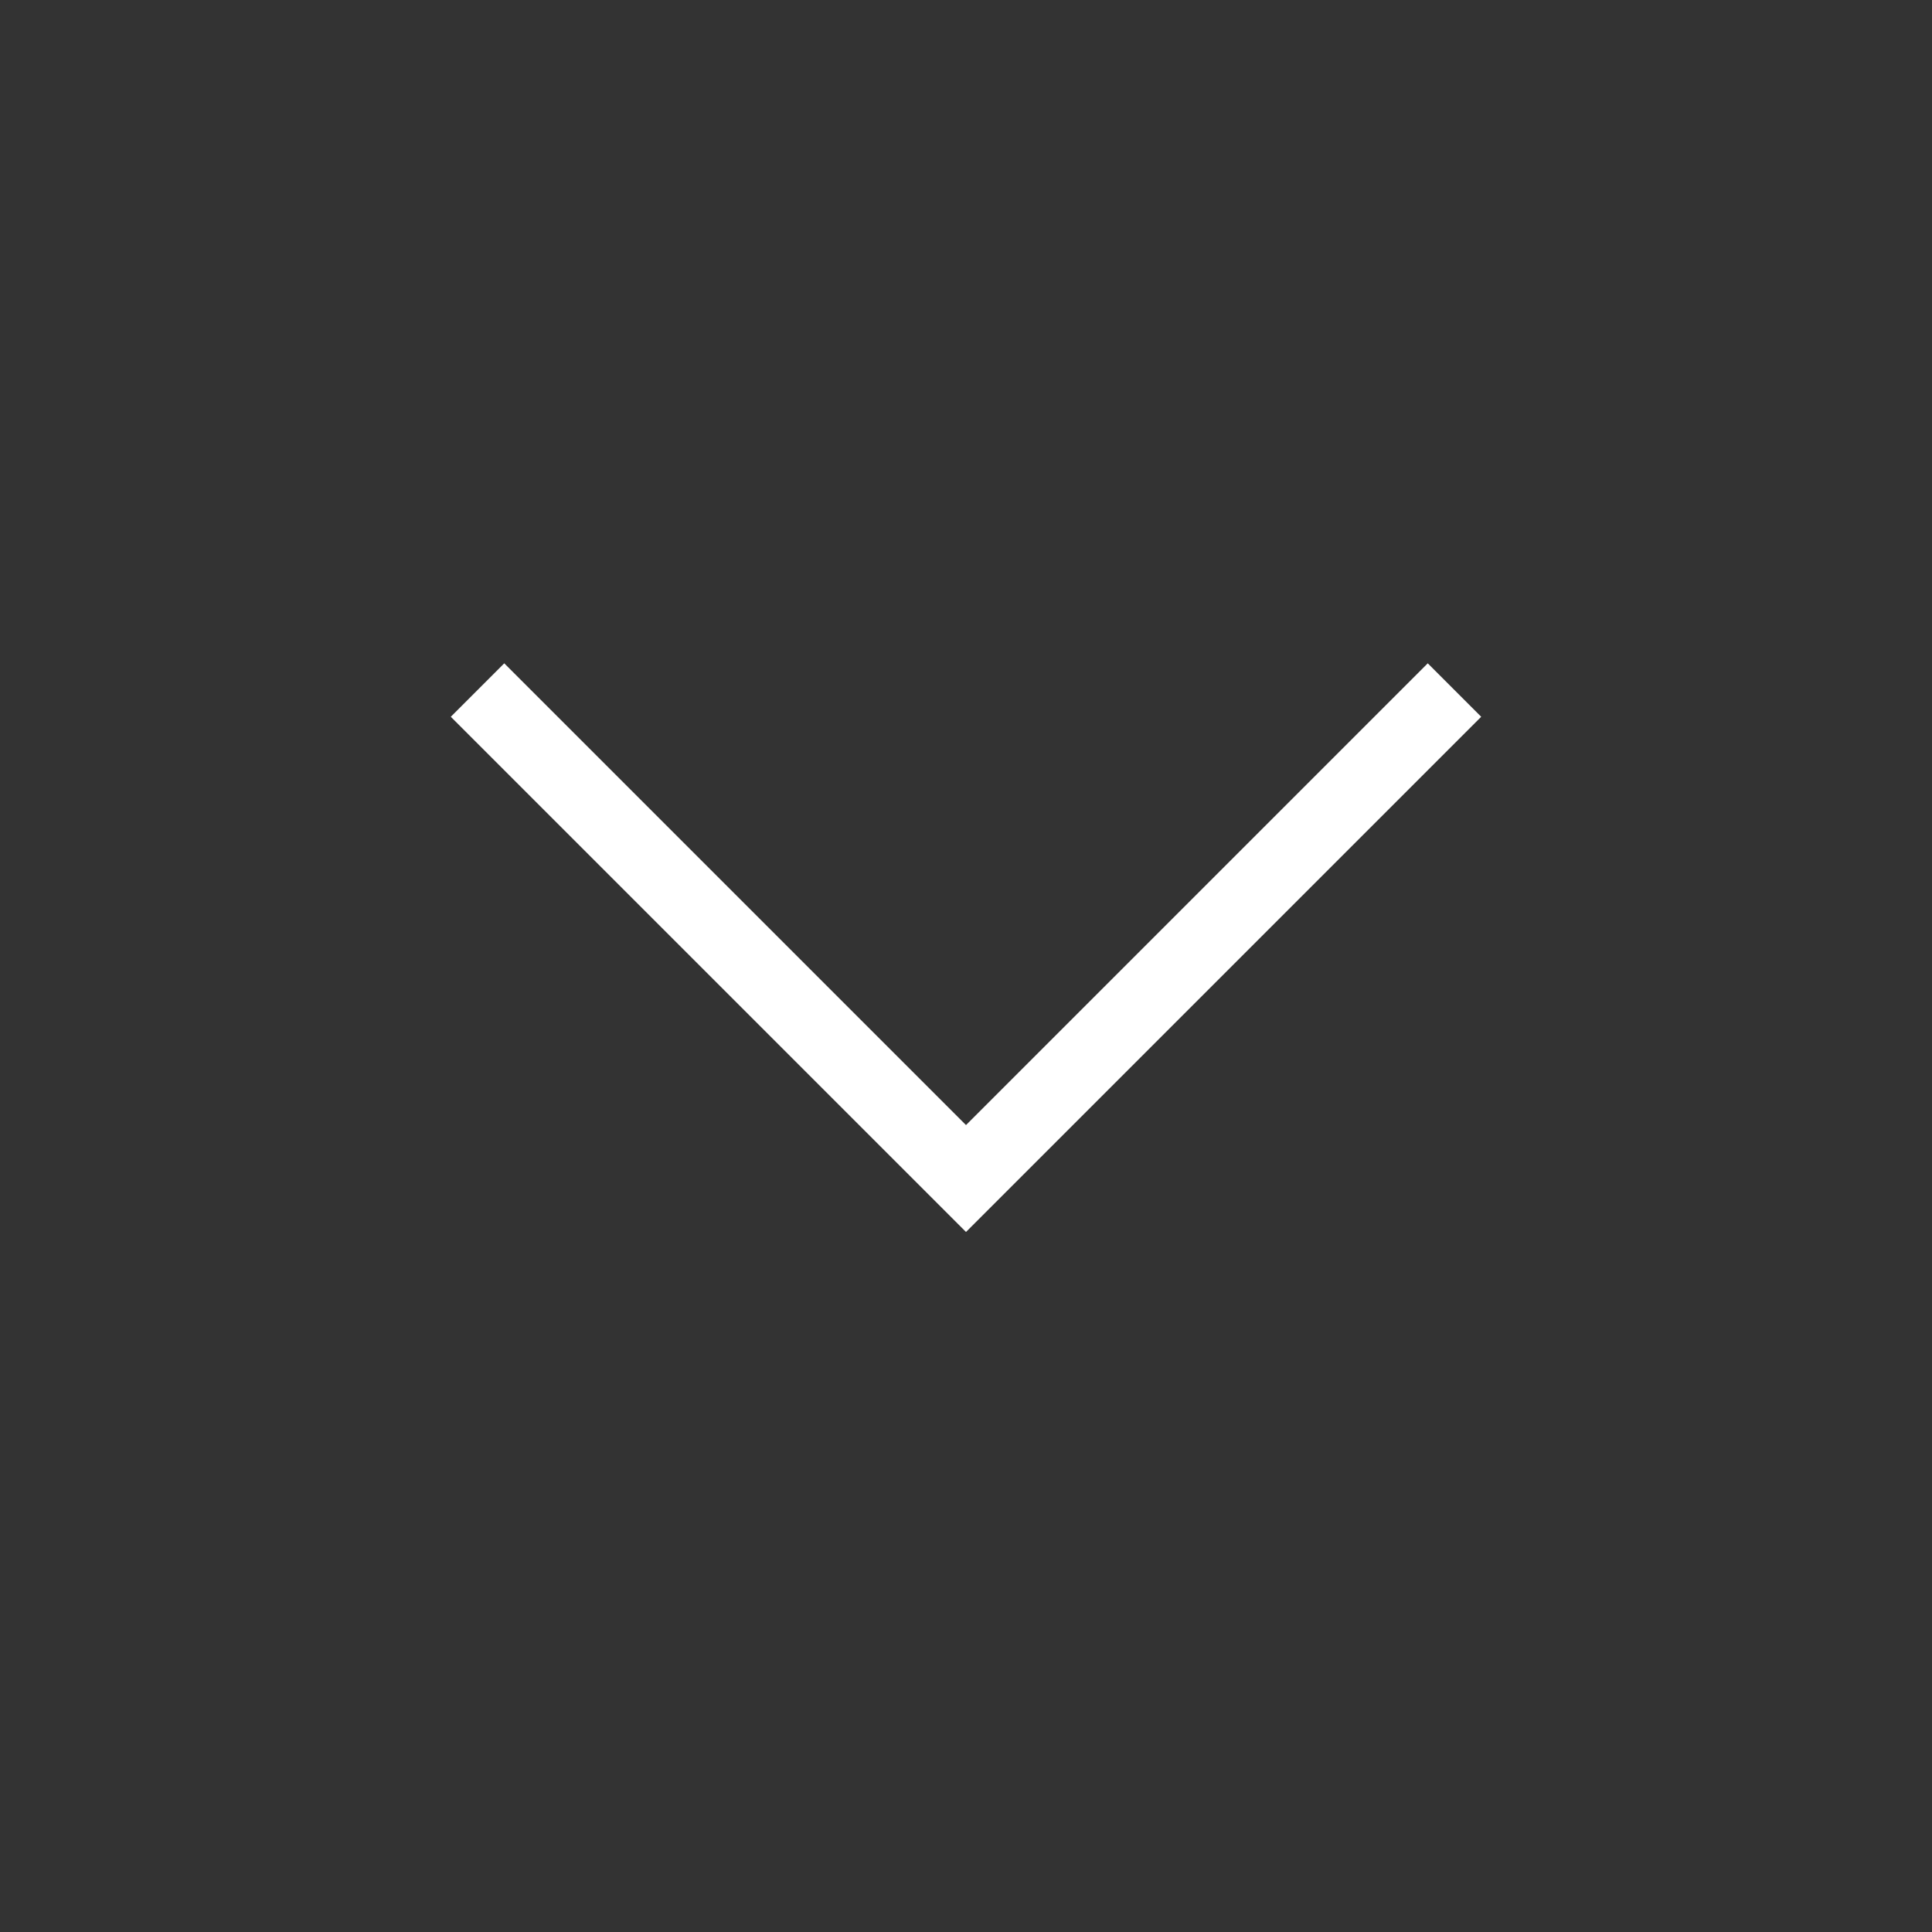<?xml version="1.0" encoding="UTF-8"?><svg xmlns="http://www.w3.org/2000/svg" xmlns:xlink="http://www.w3.org/1999/xlink" viewBox="0 0 30 30"><rect x="0" y="0" width="30" height="30" fill="#333333" stroke="none"/><defs><style>.e{fill:none;}.f{fill:#fff;}.g{clip-path:url(#d);}</style><clipPath id="d"><rect class="e" y="0" width="30" height="30"/></clipPath></defs><g id="a"/><g id="b"><g id="c"><g class="g"><path class="f" d="M15,19.13L7,11.13l.83-.83,7.17,7.17,7.17-7.17,.83,.83-8,8Z"/></g></g></g></svg>